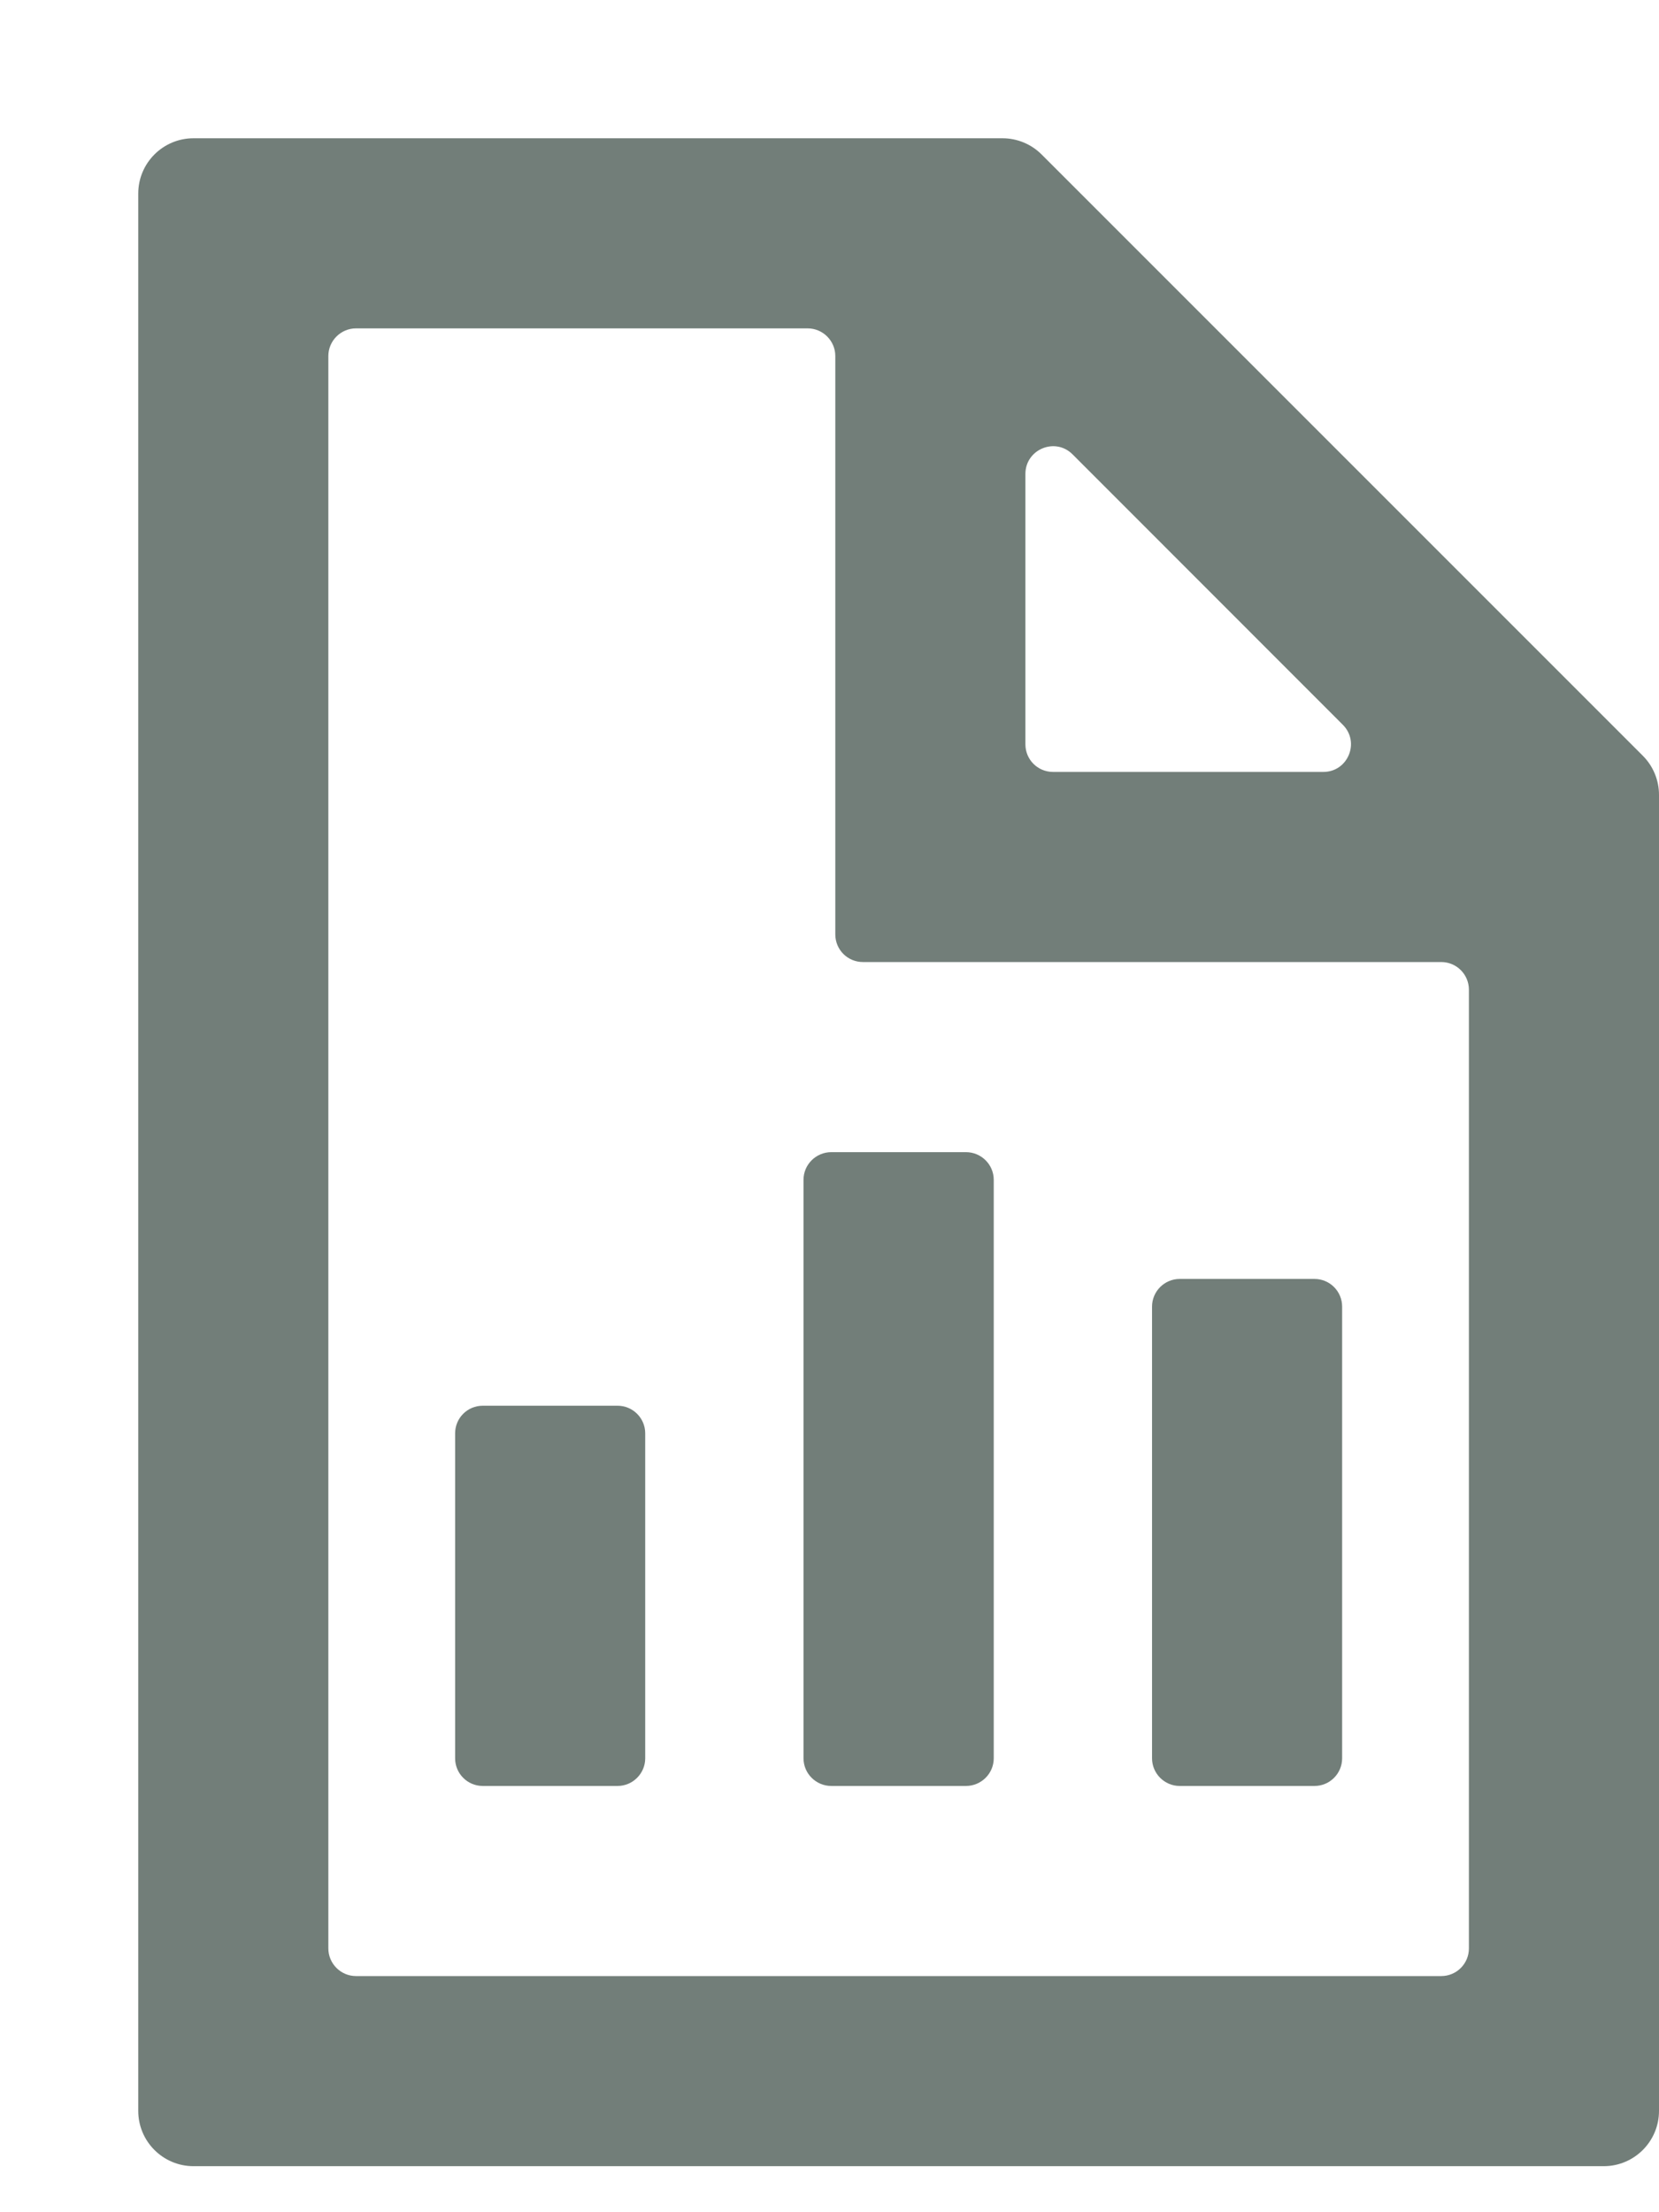 <svg width="12" height="16" viewBox="0 0 12 16" fill="none" xmlns="http://www.w3.org/2000/svg">
<path d="M2.375 2.575C2.375 2.465 2.465 2.375 2.575 2.375H5.842C5.952 2.375 6.042 2.465 6.042 2.575V6.758C6.042 6.869 6.131 6.958 6.242 6.958H10.425C10.536 6.958 10.625 7.048 10.625 7.158V14.092C10.625 14.202 10.536 14.292 10.425 14.292H2.575C2.465 14.292 2.375 14.202 2.375 14.092V2.575ZM7.417 3.428C7.417 3.25 7.632 3.16 7.758 3.286L9.713 5.242C9.839 5.368 9.75 5.583 9.572 5.583H7.617C7.506 5.583 7.417 5.494 7.417 5.383V3.428ZM7.534 1.117C7.459 1.042 7.357 1 7.251 1H1.4C1.179 1 1 1.179 1 1.4V15.267C1 15.488 1.179 15.667 1.4 15.667H11.6C11.821 15.667 12 15.488 12 15.267V5.749C12 5.643 11.958 5.541 11.883 5.466L7.534 1.117ZM7.188 9.021V8.533C7.188 8.423 7.098 8.333 6.987 8.333H6.013C5.902 8.333 5.812 8.423 5.812 8.533V12.717C5.812 12.827 5.902 12.917 6.013 12.917H6.987C7.098 12.917 7.188 12.827 7.188 12.717V9.021ZM9.708 9.938V9.45C9.708 9.34 9.619 9.25 9.508 9.25H8.533C8.423 9.25 8.333 9.34 8.333 9.45V12.717C8.333 12.827 8.423 12.917 8.533 12.917H9.508C9.619 12.917 9.708 12.827 9.708 12.717V9.938ZM4.667 10.854V10.367C4.667 10.256 4.577 10.167 4.467 10.167H3.492C3.381 10.167 3.292 10.256 3.292 10.367V12.717C3.292 12.827 3.381 12.917 3.492 12.917H4.467C4.577 12.917 4.667 12.827 4.667 12.717V10.854Z" fill="#727E79"/>
</svg>
